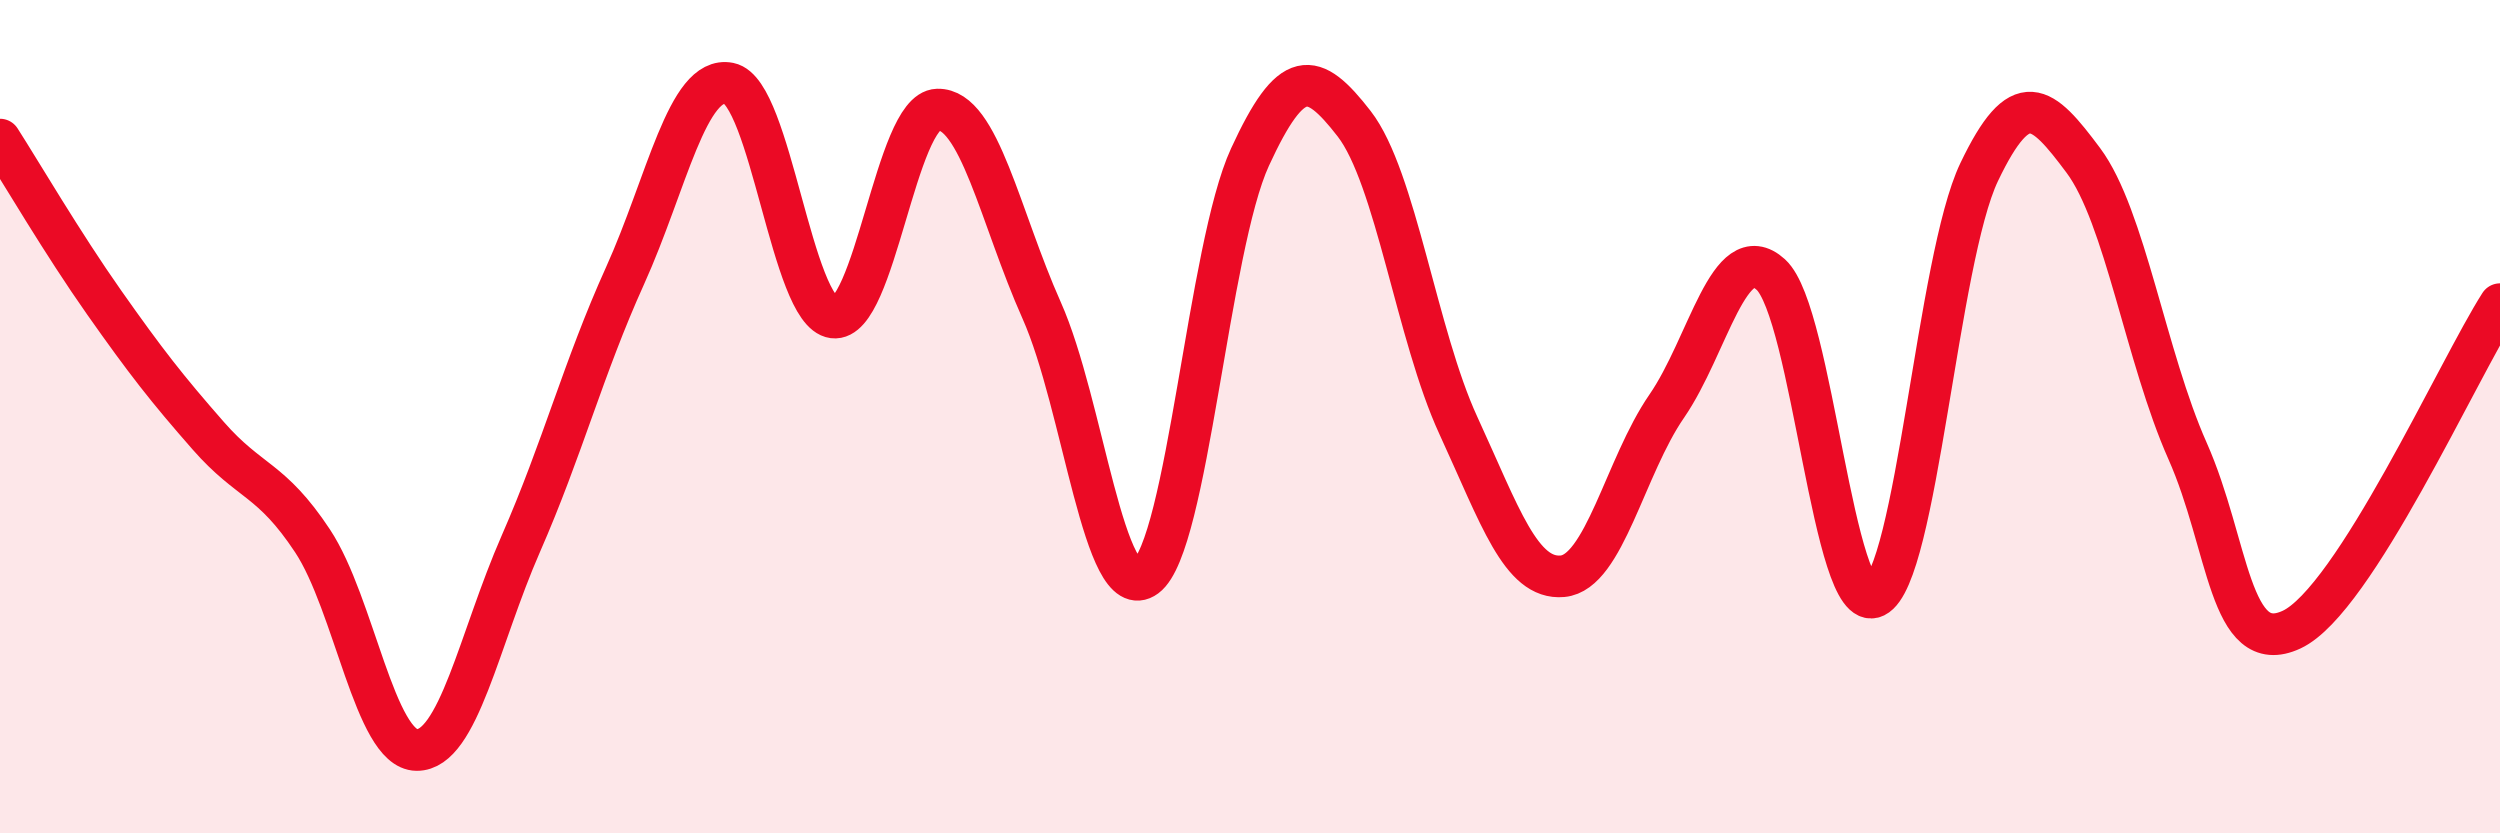
    <svg width="60" height="20" viewBox="0 0 60 20" xmlns="http://www.w3.org/2000/svg">
      <path
        d="M 0,3.35 C 0.5,4.13 1.5,5.84 2.5,7.26 C 3.5,8.68 4,9.32 5,10.46 C 6,11.6 6.5,11.47 7.5,12.98 C 8.5,14.49 9,17.99 10,18 C 11,18.01 11.5,15.33 12.5,13.05 C 13.5,10.77 14,8.83 15,6.62 C 16,4.41 16.5,1.8 17.5,2 C 18.5,2.2 19,7.49 20,7.62 C 21,7.75 21.5,2.66 22.5,2.63 C 23.5,2.6 24,5.21 25,7.45 C 26,9.69 26.5,14.58 27.5,13.84 C 28.5,13.1 29,5.94 30,3.77 C 31,1.6 31.5,1.68 32.5,2.97 C 33.5,4.26 34,8.04 35,10.21 C 36,12.38 36.5,13.92 37.5,13.83 C 38.5,13.74 39,11.2 40,9.75 C 41,8.3 41.5,5.68 42.5,6.59 C 43.5,7.5 44,14.81 45,14.32 C 46,13.83 46.5,6.22 47.5,4.13 C 48.5,2.04 49,2.51 50,3.85 C 51,5.19 51.5,8.57 52.5,10.82 C 53.5,13.07 53.5,15.81 55,15.11 C 56.5,14.41 59,8.86 60,7.3L60 20L0 20Z"
        fill="#EB0A25"
        opacity="0.1"
        stroke-linecap="round"
        stroke-linejoin="round"
      />
      <path
        d="M 0,3.35 C 0.5,4.13 1.5,5.84 2.5,7.26 C 3.5,8.68 4,9.32 5,10.46 C 6,11.6 6.5,11.47 7.5,12.98 C 8.5,14.49 9,17.99 10,18 C 11,18.01 11.5,15.33 12.5,13.05 C 13.5,10.77 14,8.83 15,6.62 C 16,4.41 16.5,1.8 17.5,2 C 18.5,2.2 19,7.49 20,7.62 C 21,7.75 21.5,2.66 22.5,2.63 C 23.5,2.6 24,5.21 25,7.45 C 26,9.69 26.5,14.58 27.5,13.84 C 28.5,13.1 29,5.94 30,3.77 C 31,1.6 31.5,1.68 32.5,2.97 C 33.5,4.26 34,8.04 35,10.21 C 36,12.38 36.5,13.92 37.5,13.83 C 38.5,13.74 39,11.2 40,9.75 C 41,8.3 41.5,5.68 42.5,6.59 C 43.5,7.5 44,14.81 45,14.32 C 46,13.83 46.5,6.22 47.5,4.13 C 48.5,2.04 49,2.51 50,3.85 C 51,5.19 51.5,8.57 52.5,10.82 C 53.5,13.07 53.5,15.81 55,15.11 C 56.5,14.41 59,8.86 60,7.3"
        stroke="#EB0A25"
        stroke-width="1"
        fill="none"
        stroke-linecap="round"
        stroke-linejoin="round"
      />
    </svg>
  